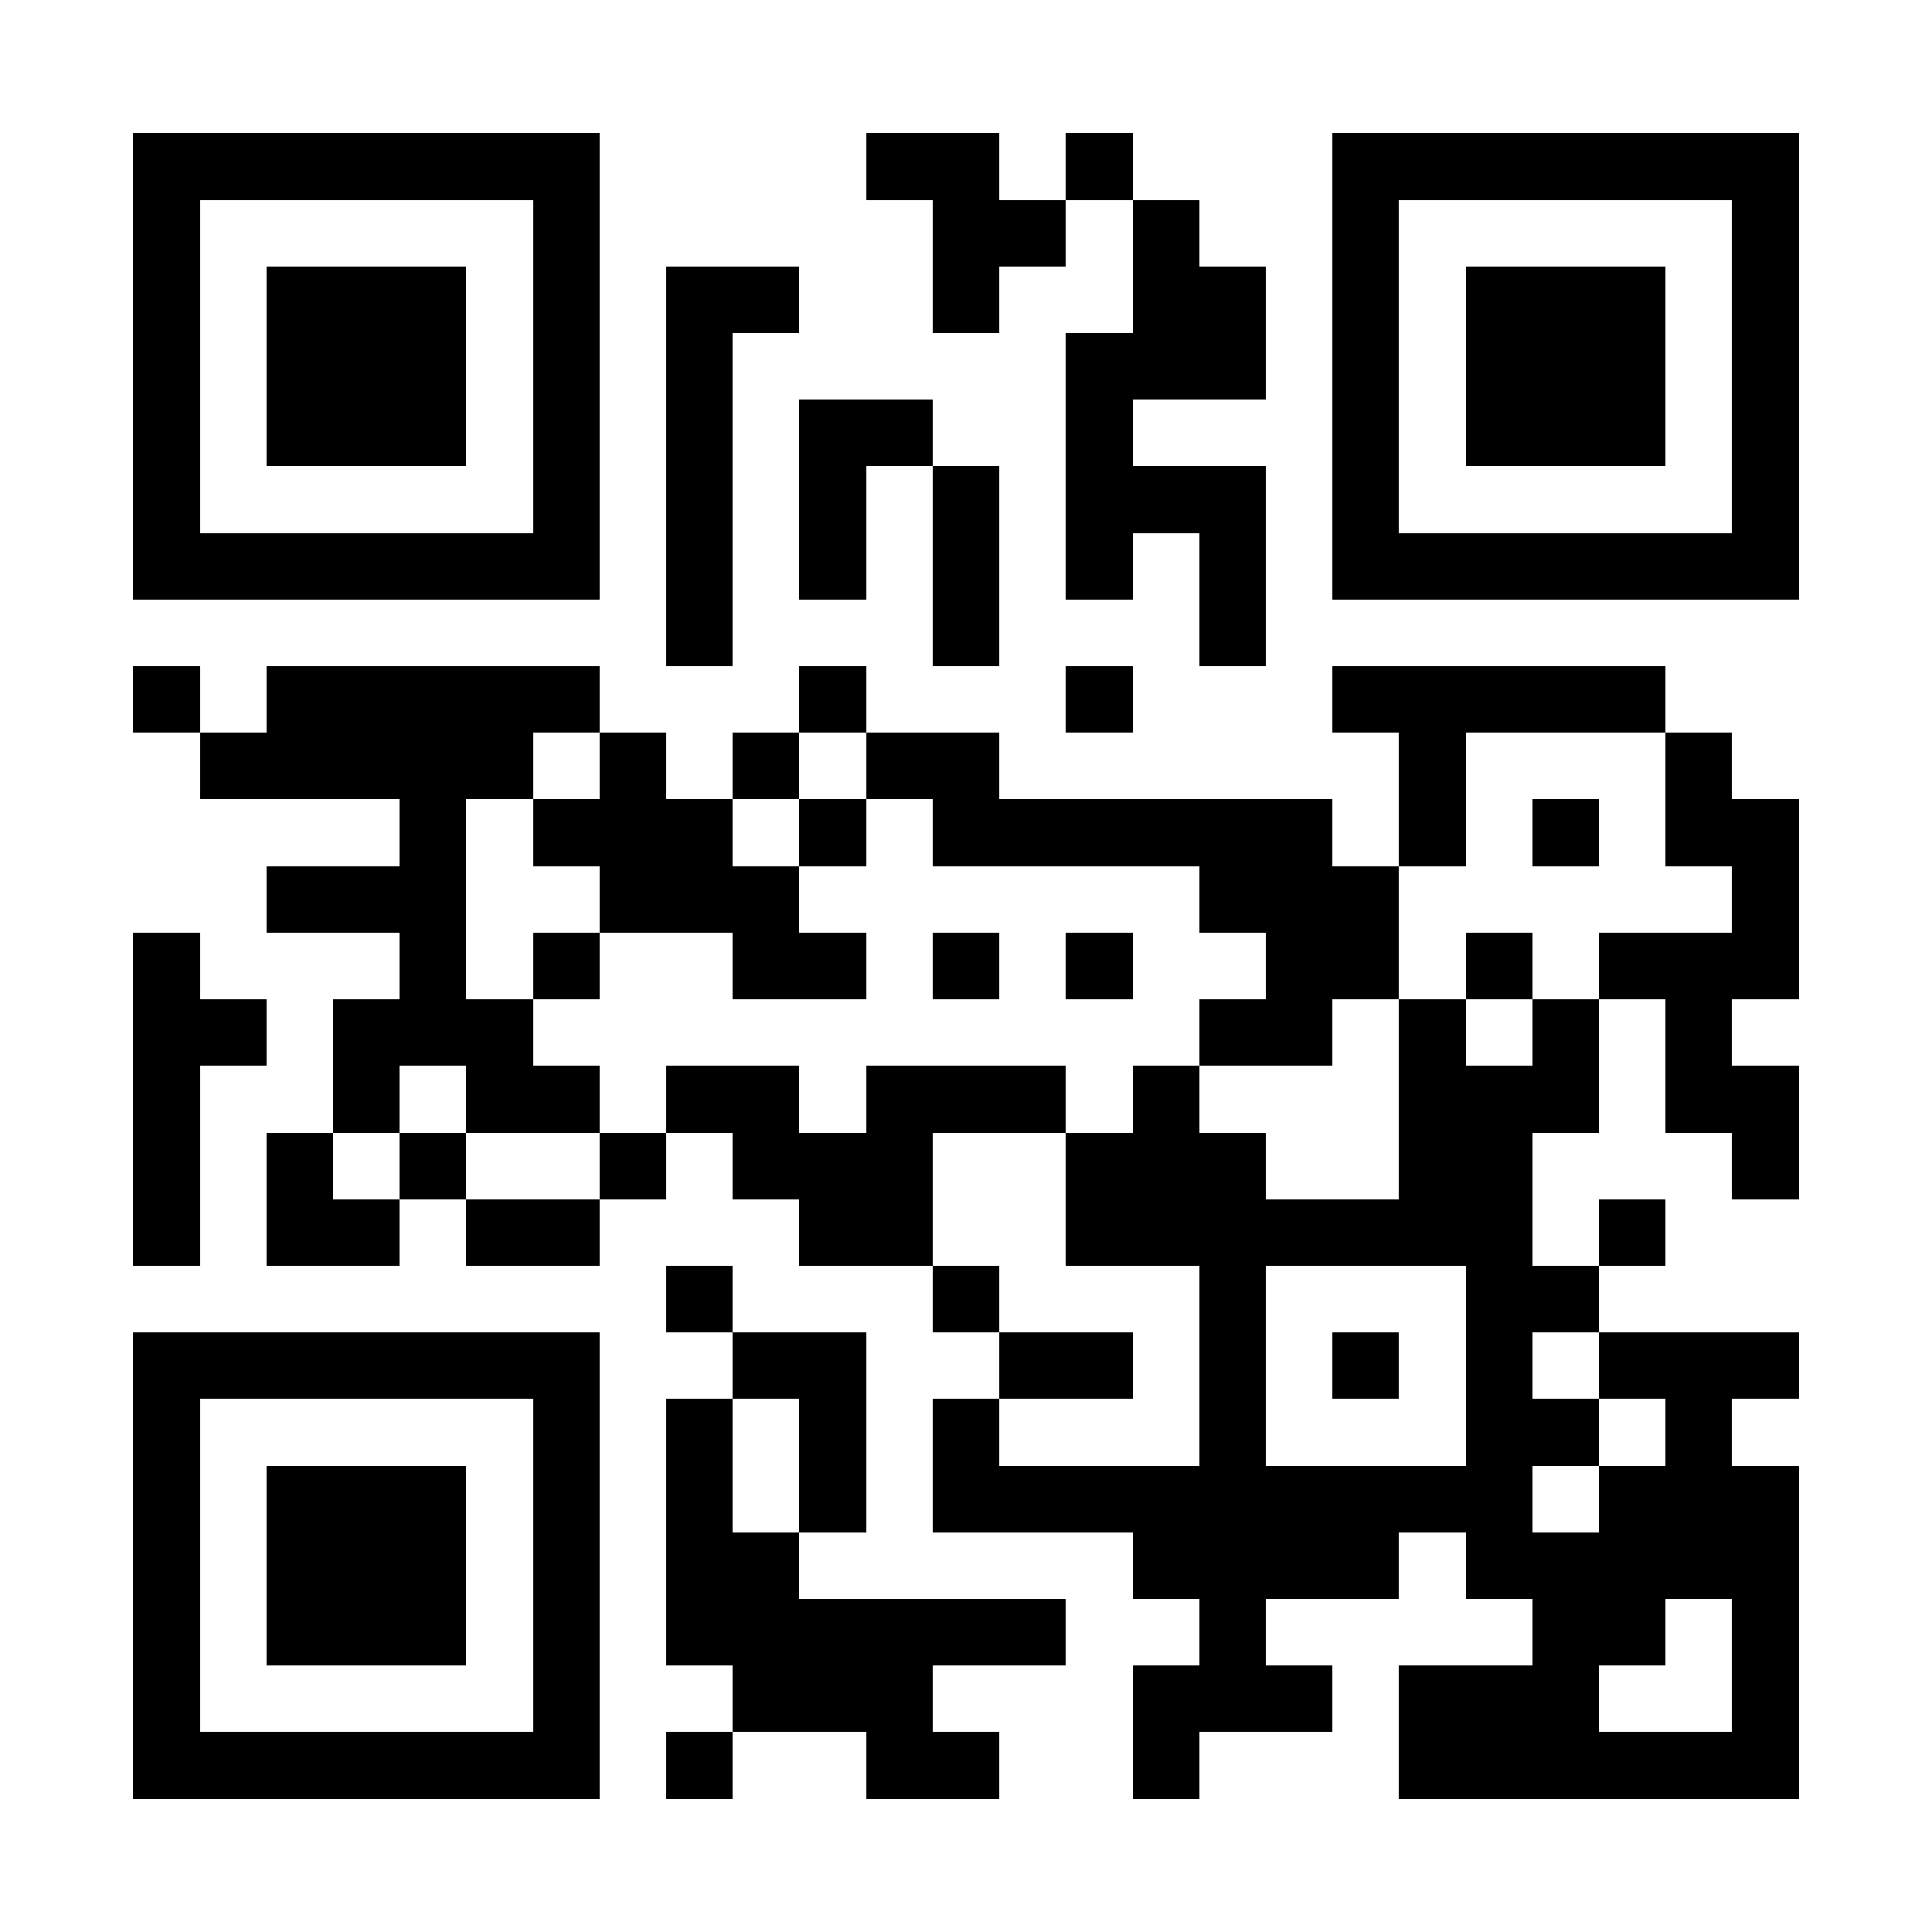 <?xml version="1.0" encoding="UTF-8"?>
<!DOCTYPE svg PUBLIC '-//W3C//DTD SVG 1.0//EN'
          'http://www.w3.org/TR/2001/REC-SVG-20010904/DTD/svg10.dtd'>
<svg fill="#fff" height="29" shape-rendering="crispEdges" style="fill: #fff;" viewBox="0 0 29 29" width="29" xmlns="http://www.w3.org/2000/svg" xmlns:xlink="http://www.w3.org/1999/xlink"
><path d="M0 0h29v29H0z"
  /><path d="M2 2.5h7m4 0h2m1 0h1m3 0h7M2 3.5h1m5 0h1m5 0h2m1 0h1m2 0h1m5 0h1M2 4.5h1m1 0h3m1 0h1m1 0h2m2 0h1m2 0h2m1 0h1m1 0h3m1 0h1M2 5.5h1m1 0h3m1 0h1m1 0h1m5 0h3m1 0h1m1 0h3m1 0h1M2 6.5h1m1 0h3m1 0h1m1 0h1m1 0h2m2 0h1m3 0h1m1 0h3m1 0h1M2 7.5h1m5 0h1m1 0h1m1 0h1m1 0h1m1 0h3m1 0h1m5 0h1M2 8.5h7m1 0h1m1 0h1m1 0h1m1 0h1m1 0h1m1 0h7M10 9.5h1m3 0h1m3 0h1M2 10.5h1m1 0h5m3 0h1m3 0h1m3 0h5M3 11.5h5m1 0h1m1 0h1m1 0h2m6 0h1m3 0h1M6 12.5h1m1 0h3m1 0h1m1 0h6m1 0h1m1 0h1m1 0h2M4 13.5h3m2 0h3m6 0h3m5 0h1M2 14.5h1m3 0h1m1 0h1m2 0h2m1 0h1m1 0h1m2 0h2m1 0h1m1 0h3M2 15.5h2m1 0h3m10 0h2m1 0h1m1 0h1m1 0h1M2 16.5h1m2 0h1m1 0h2m1 0h2m1 0h3m1 0h1m3 0h3m1 0h2M2 17.5h1m1 0h1m1 0h1m2 0h1m1 0h3m2 0h3m2 0h2m3 0h1M2 18.5h1m1 0h2m1 0h2m3 0h2m2 0h7m1 0h1M10 19.5h1m3 0h1m3 0h1m3 0h2M2 20.5h7m2 0h2m2 0h2m1 0h1m1 0h1m1 0h1m1 0h3M2 21.5h1m5 0h1m1 0h1m1 0h1m1 0h1m3 0h1m3 0h2m1 0h1M2 22.5h1m1 0h3m1 0h1m1 0h1m1 0h1m1 0h9m1 0h3M2 23.5h1m1 0h3m1 0h1m1 0h2m5 0h4m1 0h5M2 24.5h1m1 0h3m1 0h1m1 0h6m2 0h1m4 0h2m1 0h1M2 25.5h1m5 0h1m2 0h3m3 0h3m1 0h3m2 0h1M2 26.5h7m1 0h1m2 0h2m2 0h1m3 0h6" stroke="#000"
/></svg
>
